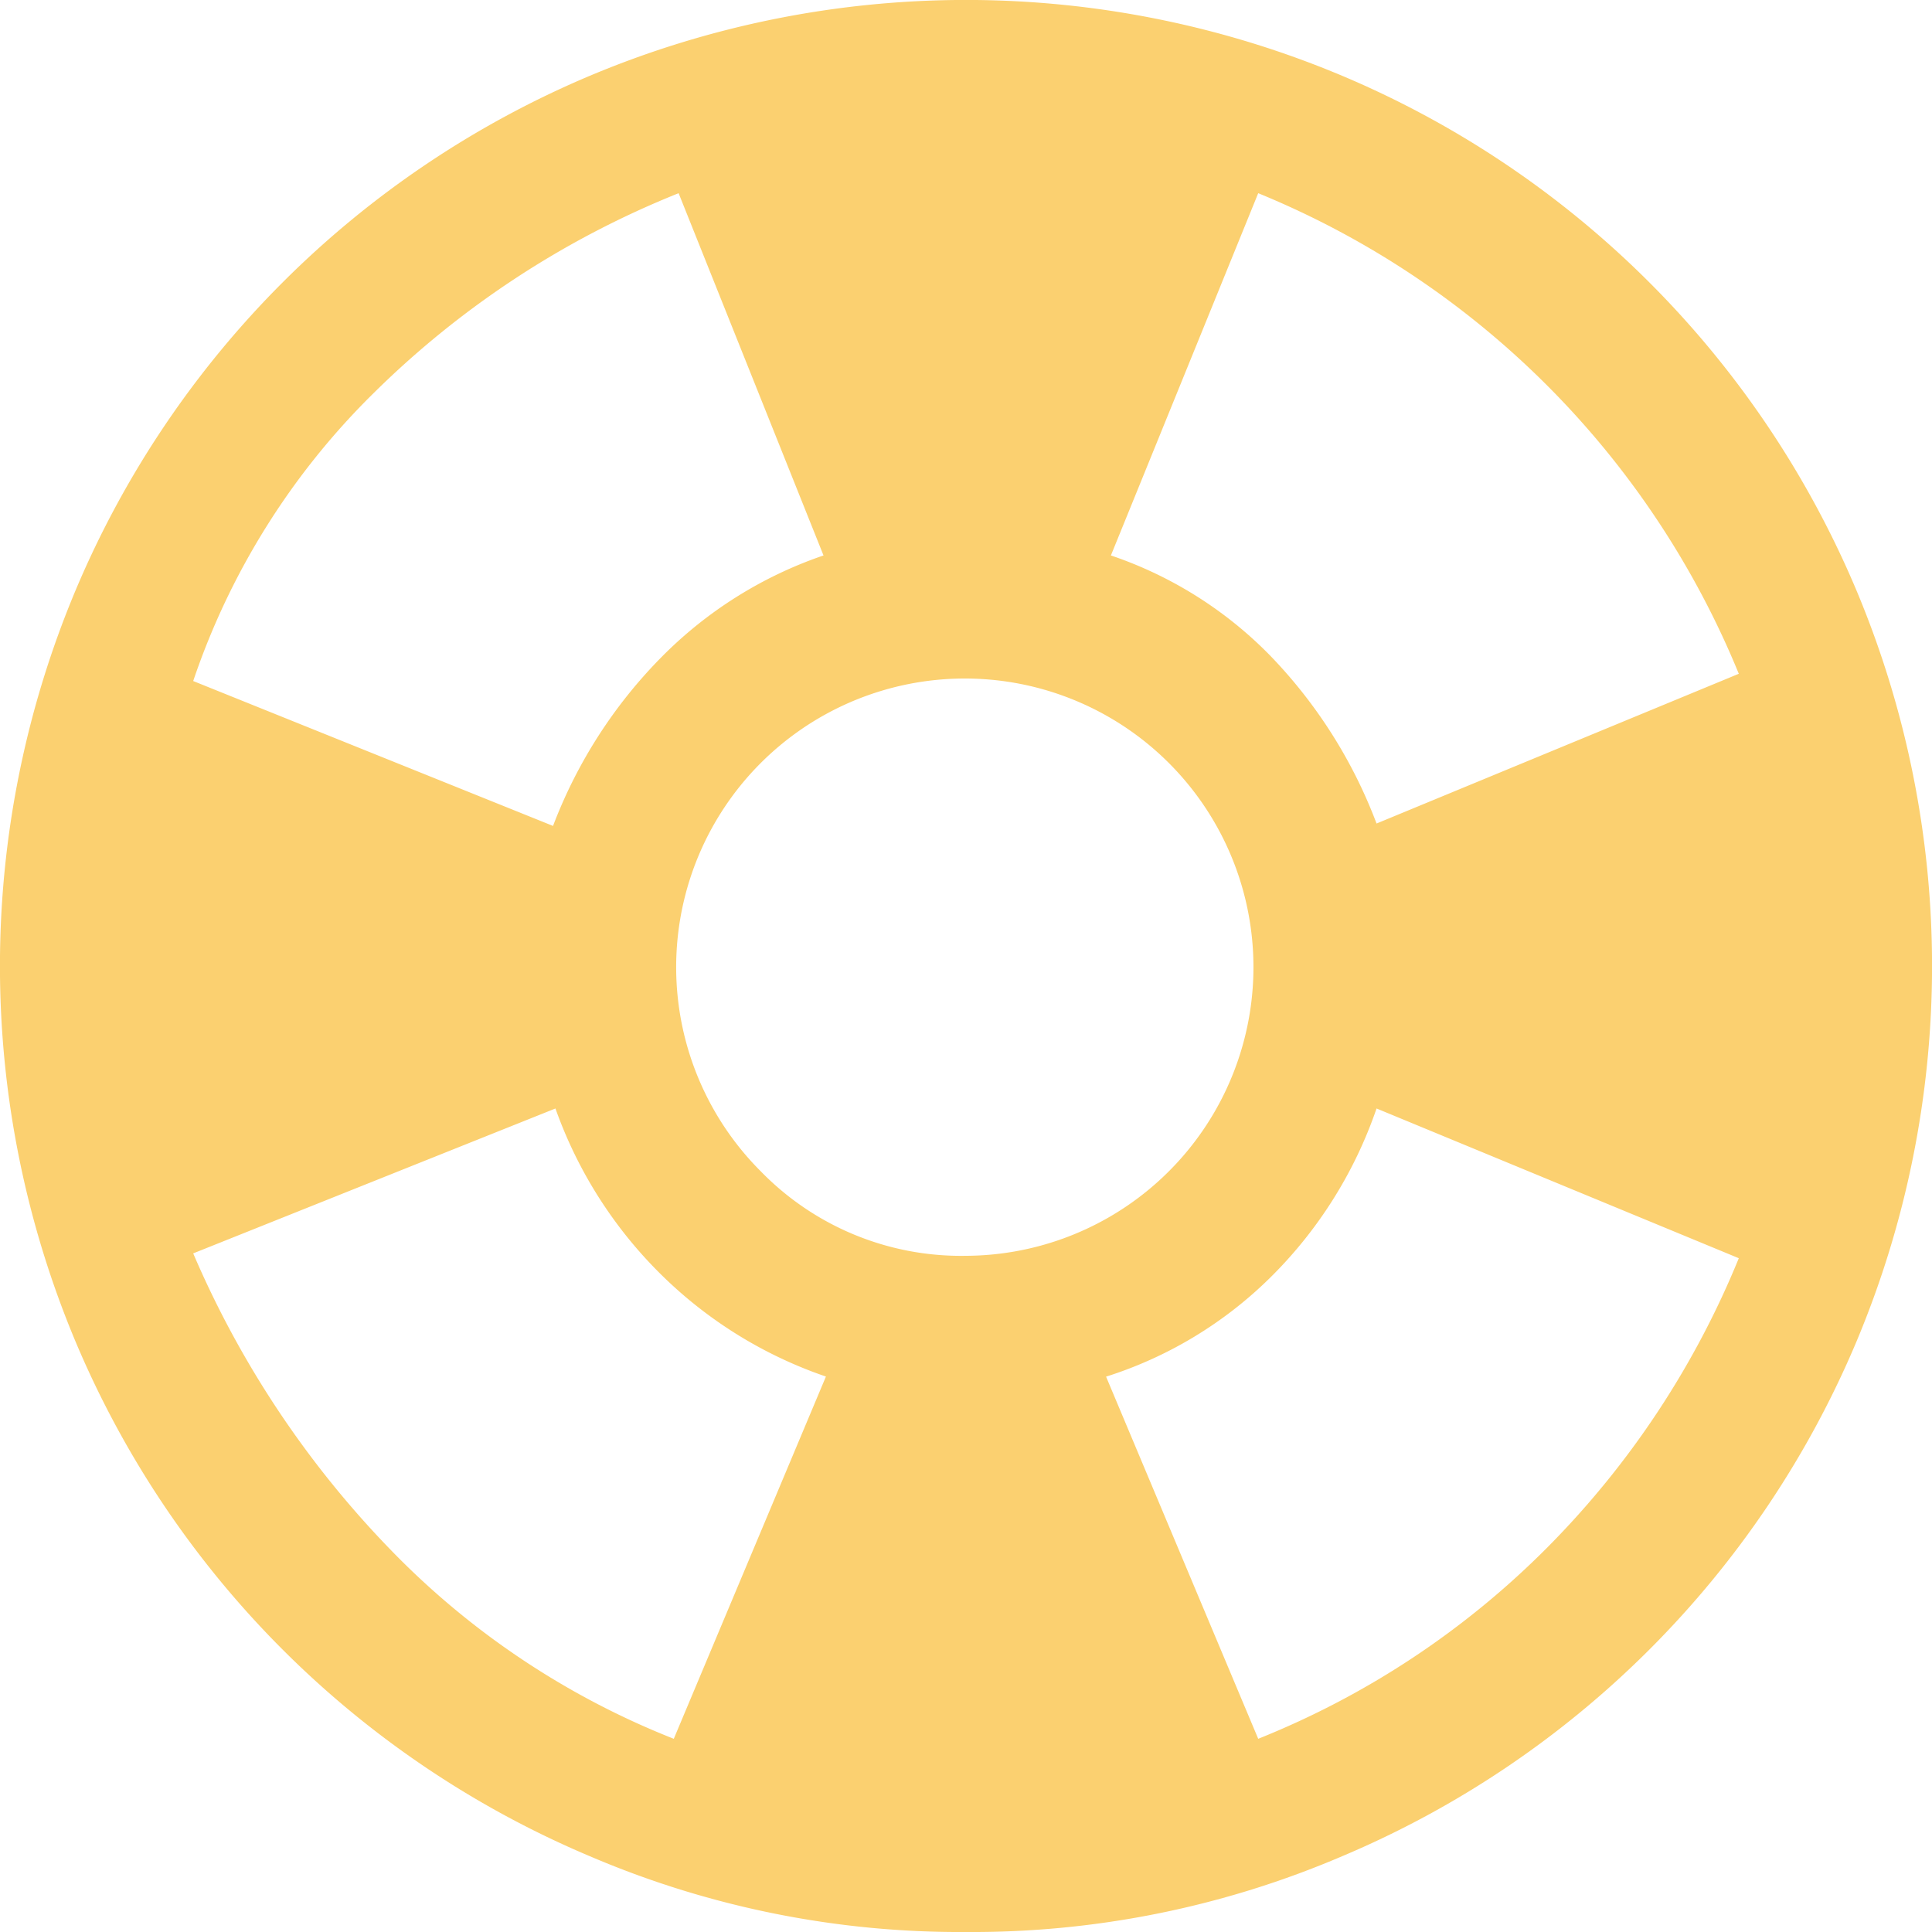 <?xml version="1.0" encoding="UTF-8"?>
<svg xmlns="http://www.w3.org/2000/svg" width="20" height="20" viewBox="0 0 20 20">
  <path id="support_FILL1_wght400_GRAD0_opsz48" d="M90,196a9.738,9.738,0,0,1-3.9-.787,9.985,9.985,0,0,1-5.313-5.313,10.051,10.051,0,0,1,0-7.8,9.984,9.984,0,0,1,5.313-5.313,10.051,10.051,0,0,1,7.8,0,9.984,9.984,0,0,1,5.313,5.313,10.051,10.051,0,0,1,0,7.8,9.985,9.985,0,0,1-5.313,5.313A9.738,9.738,0,0,1,90,196Zm-3.025-2,1.575-3.75a4.5,4.5,0,0,1-1.687-1.037,4.55,4.55,0,0,1-1.113-1.738l-3.75,1.5a10.132,10.132,0,0,0,2.05,3.075A8.344,8.344,0,0,0,86.975,194Zm-1.25-9.45a5.02,5.02,0,0,1,1.125-1.75,4.32,4.32,0,0,1,1.675-1.05l-1.5-3.75a9.527,9.527,0,0,0-3.175,2.087A7.585,7.585,0,0,0,82,183.05ZM90,189a2.988,2.988,0,1,0-2.125-.875A2.893,2.893,0,0,0,90,189Zm3.025,5a8.863,8.863,0,0,0,3-1.988A9.157,9.157,0,0,0,98,189.025l-3.75-1.55a4.521,4.521,0,0,1-1.113,1.763,4.24,4.24,0,0,1-1.687,1.013Zm1.225-9.475,3.75-1.55A9.1,9.1,0,0,0,93.025,178L91.5,181.75a4.177,4.177,0,0,1,1.65,1.038A5.076,5.076,0,0,1,94.25,184.525Z" transform="translate(-80 -176)" fill="#fbd070"></path>
</svg>
